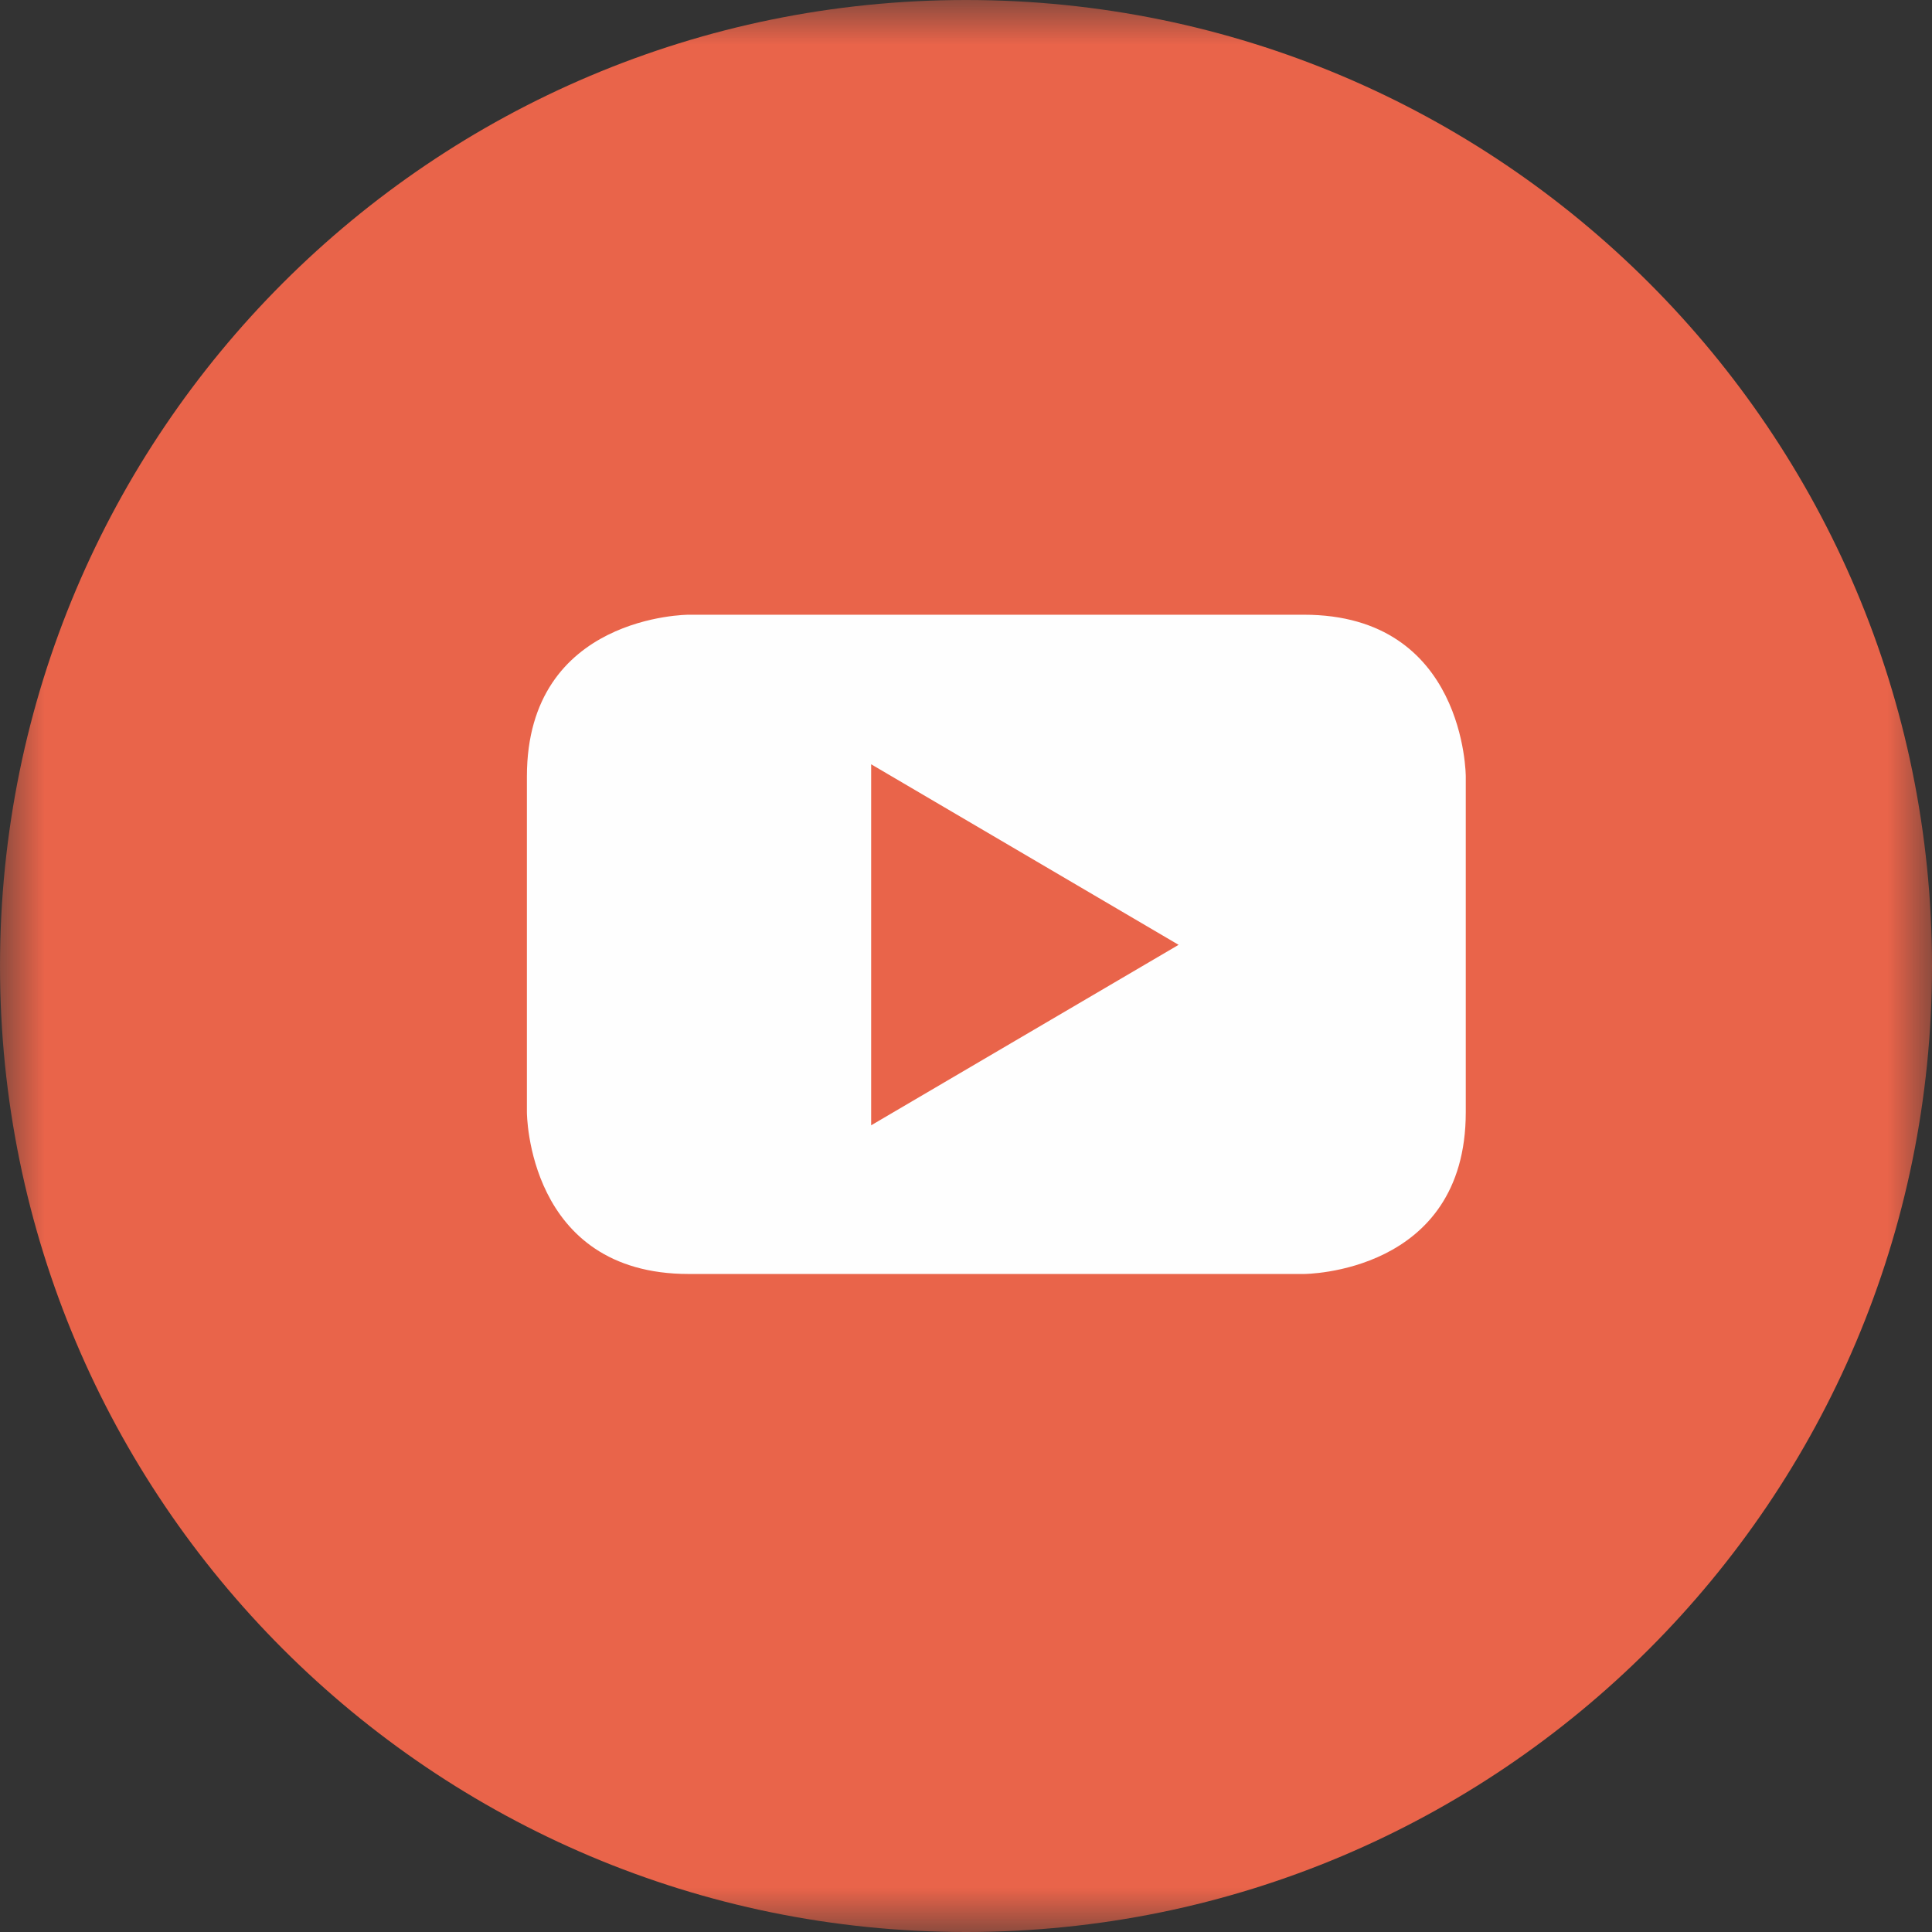 <?xml version="1.0" encoding="UTF-8"?>
<svg width="22px" height="22px" viewBox="0 0 22 22" version="1.1" xmlns="http://www.w3.org/2000/svg" xmlns:xlink="http://www.w3.org/1999/xlink">
    <rect x="0" y="0" width="22" height="22" fill="#333333" stroke="none"/>
    <title>YouTube icon</title>
    <defs>
        <polygon id="path-1" points="11 22 0 22 0 0 11 0 22 0 22 22"></polygon>
    </defs>
    <g id="New-Commbank-Footer" stroke="none" stroke-width="1" fill="none" fill-rule="evenodd">
        <g id="xl---1200-+-New-footer---hover" transform="translate(-1211, -207)">
            <g id="YouTube-icon" transform="translate(1211, 207)">
                <g id="Fill-1-Clipped">
                    <mask id="mask-2" fill="white">
                        <use xlink:href="#path-1"></use>
                    </mask>
                    <g id="path-1"></g>
                    <path d="M11,22 C17.075,22 22,17.075 22,11 C22,4.925 17.075,0 11,0 C4.925,0 0,4.925 0,11 C0,17.075 4.925,22 11,22" id="Fill-1" fill="#E9644A" fill-rule="nonzero" mask="url(#mask-2)"></path>
                </g>
                <path d="M16.691,12.665 L16.691,8.842 C16.691,8.842 16.691,7 14.848,7 L7.842,7 C7.842,7 6,7 6,8.842 L6,12.665 C6,12.665 6,14.507 7.842,14.507 L14.848,14.507 C14.848,14.507 16.691,14.507 16.691,12.665 L16.691,12.665 Z M13.421,10.759 L9.92,12.814 L9.92,8.703 L13.421,10.759 Z" id="Fill-4" fill="#FEFEFE" fill-rule="nonzero"></path>
            </g>
        </g>
    </g>
</svg>